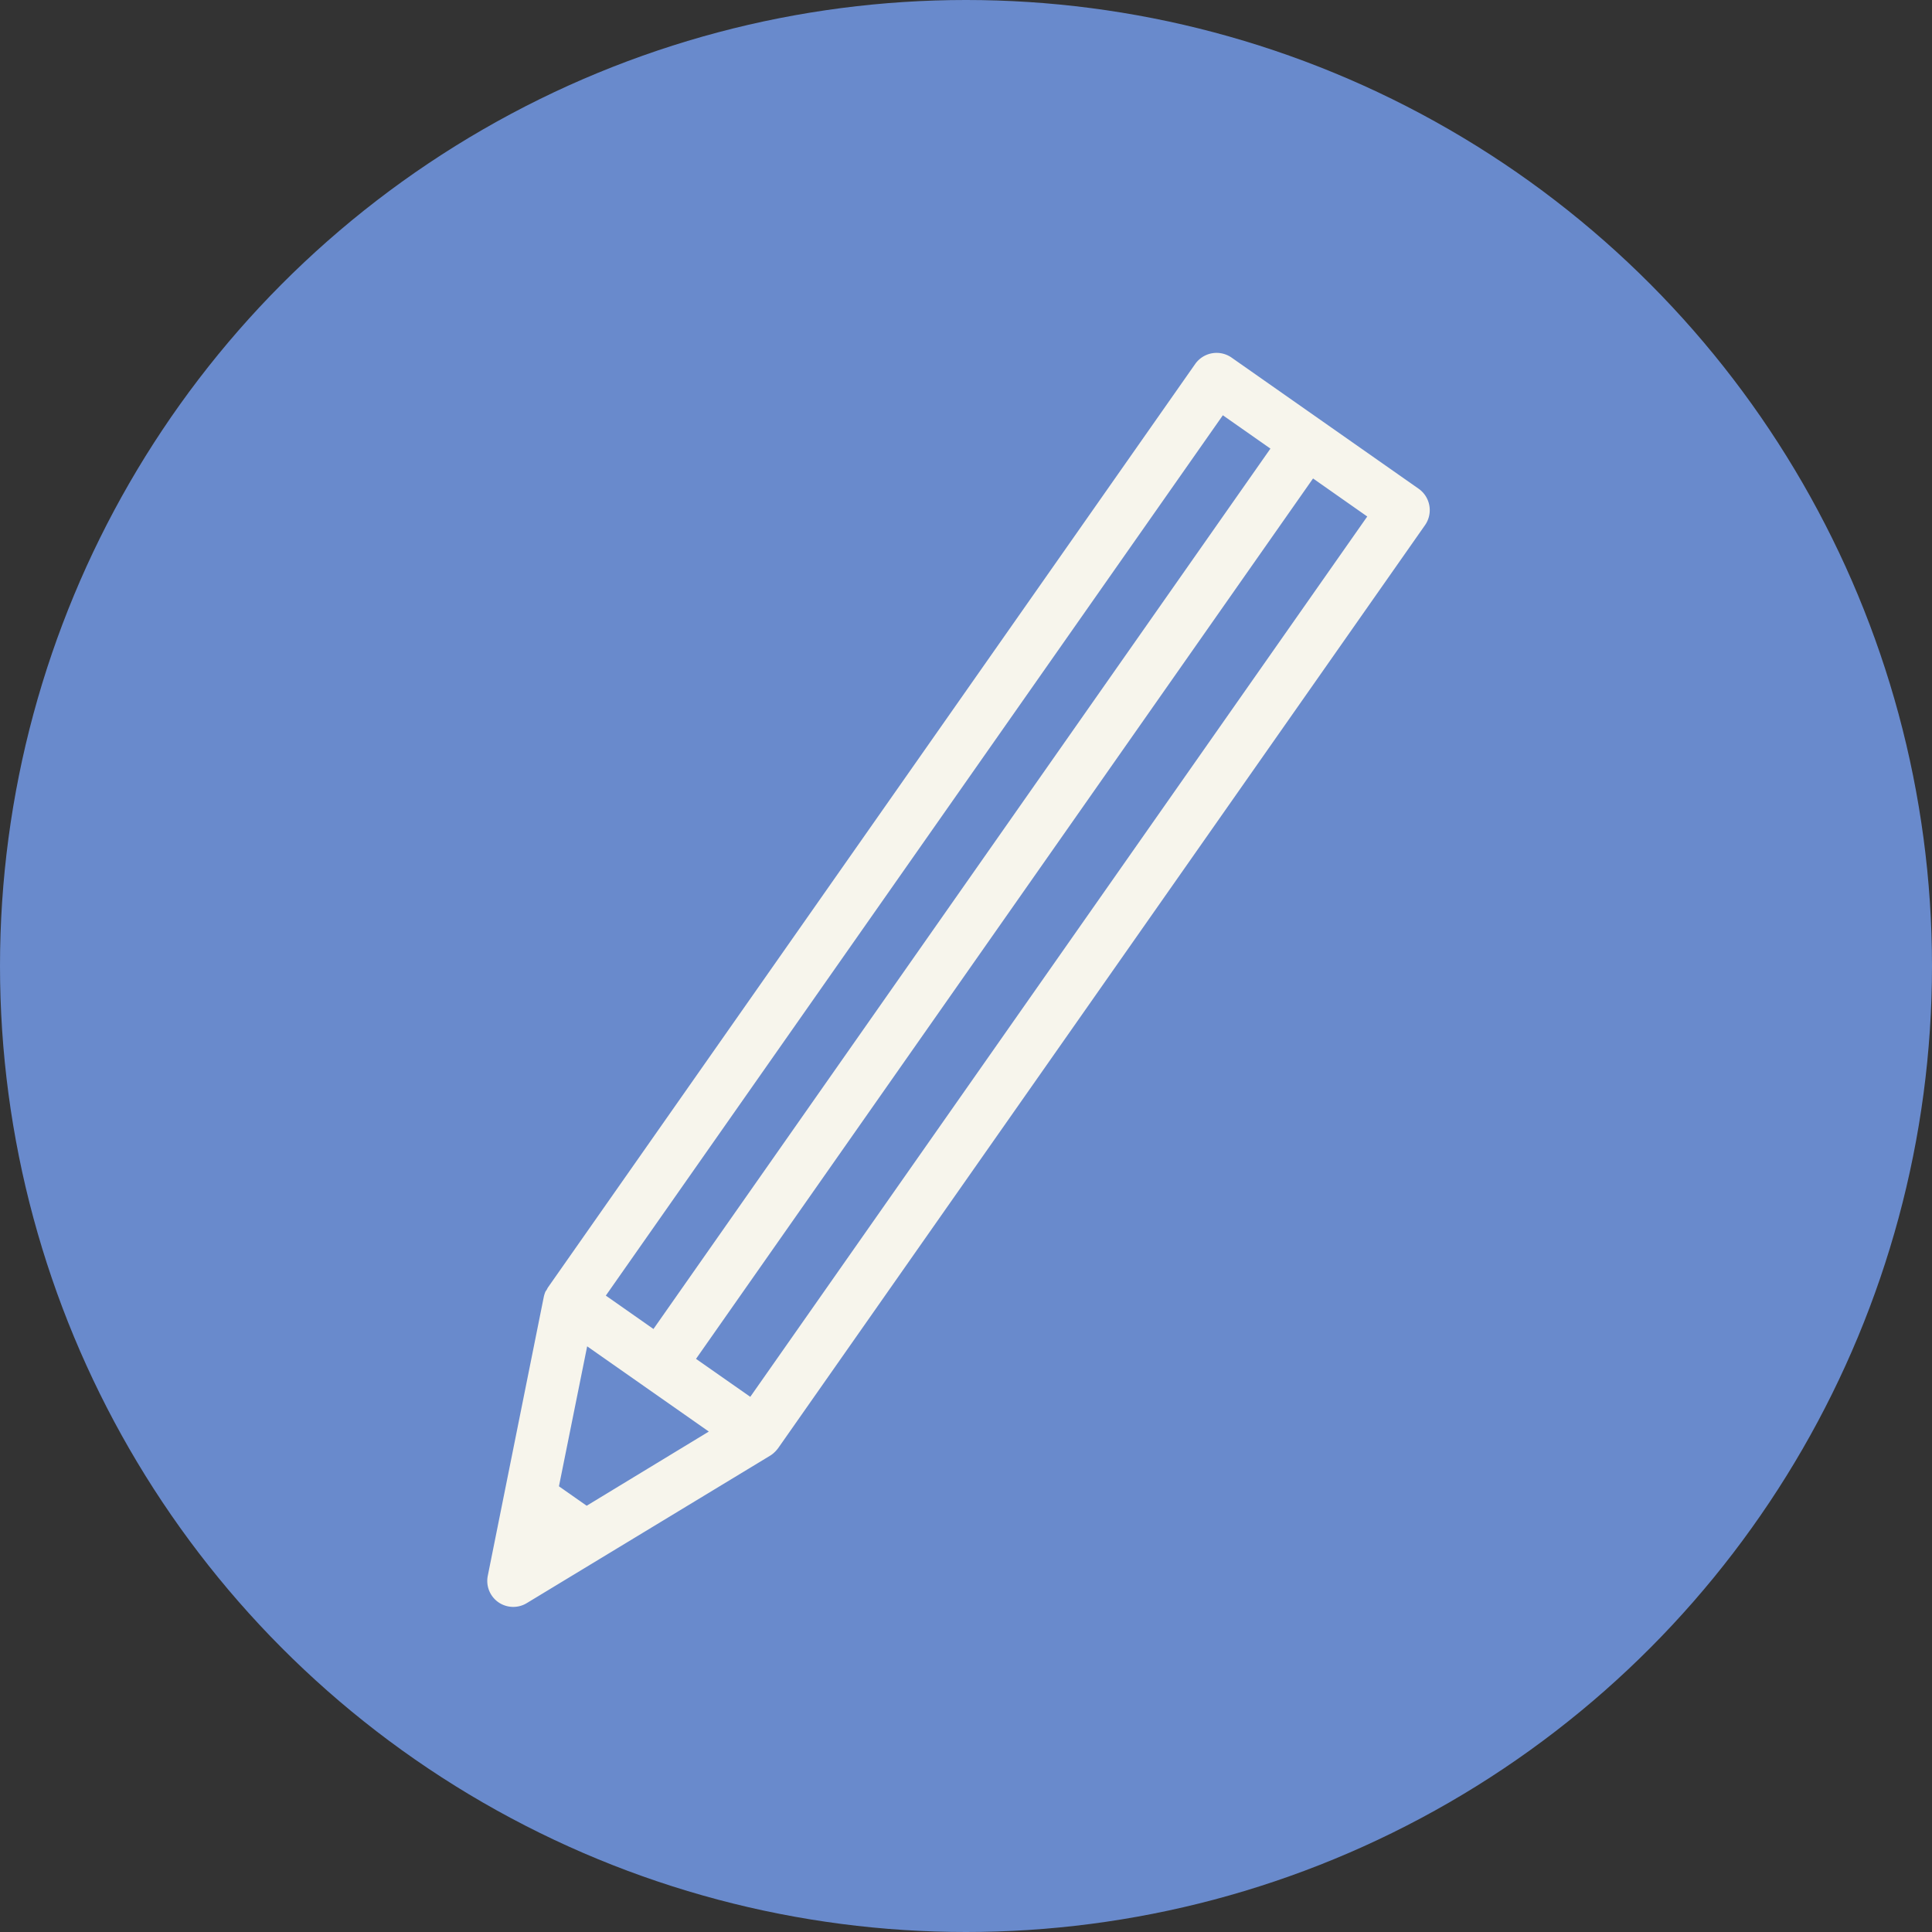 <svg xmlns="http://www.w3.org/2000/svg" width="35" height="35"><rect width="100%" height="100%" fill="#333333" stroke="none"/><g data-name="グループ 33027"><g data-name="グループ 32997"><g data-name="グループ 32988" transform="translate(-6777 -4517)"><circle data-name="楕円形 6438" cx="17.5" cy="17.5" r="17.5" transform="translate(6777 4517)" fill="#698acc"/></g></g><g data-name="グループ 13522"><path data-name="パス 8940" d="M14.04 26.3a.442.442 0 0 1-.087.07l-4.41 2.672a.472.472 0 0 1-.516-.017.471.471 0 0 1-.19-.48l1.014-5.05a.531.531 0 0 1 .032-.1l.018-.025c.006-.008.016-.032.026-.047L21.652 6.594a.474.474 0 0 1 .659-.116L25.7 8.854a.474.474 0 0 1 .116.659l-11.72 16.723a.7.7 0 0 1-.056.065Zm-3.412.978 2.213-1.344-2.204-1.544-.511 2.536.501.351Zm2.964-1.973L24.769 9.357l-.982-.689-11.178 15.949Zm-2.617-1.834.863.605L23.015 8.127l-.862-.604-11.178 15.948Z" fill="#f7f5ec"/></g></g></svg>